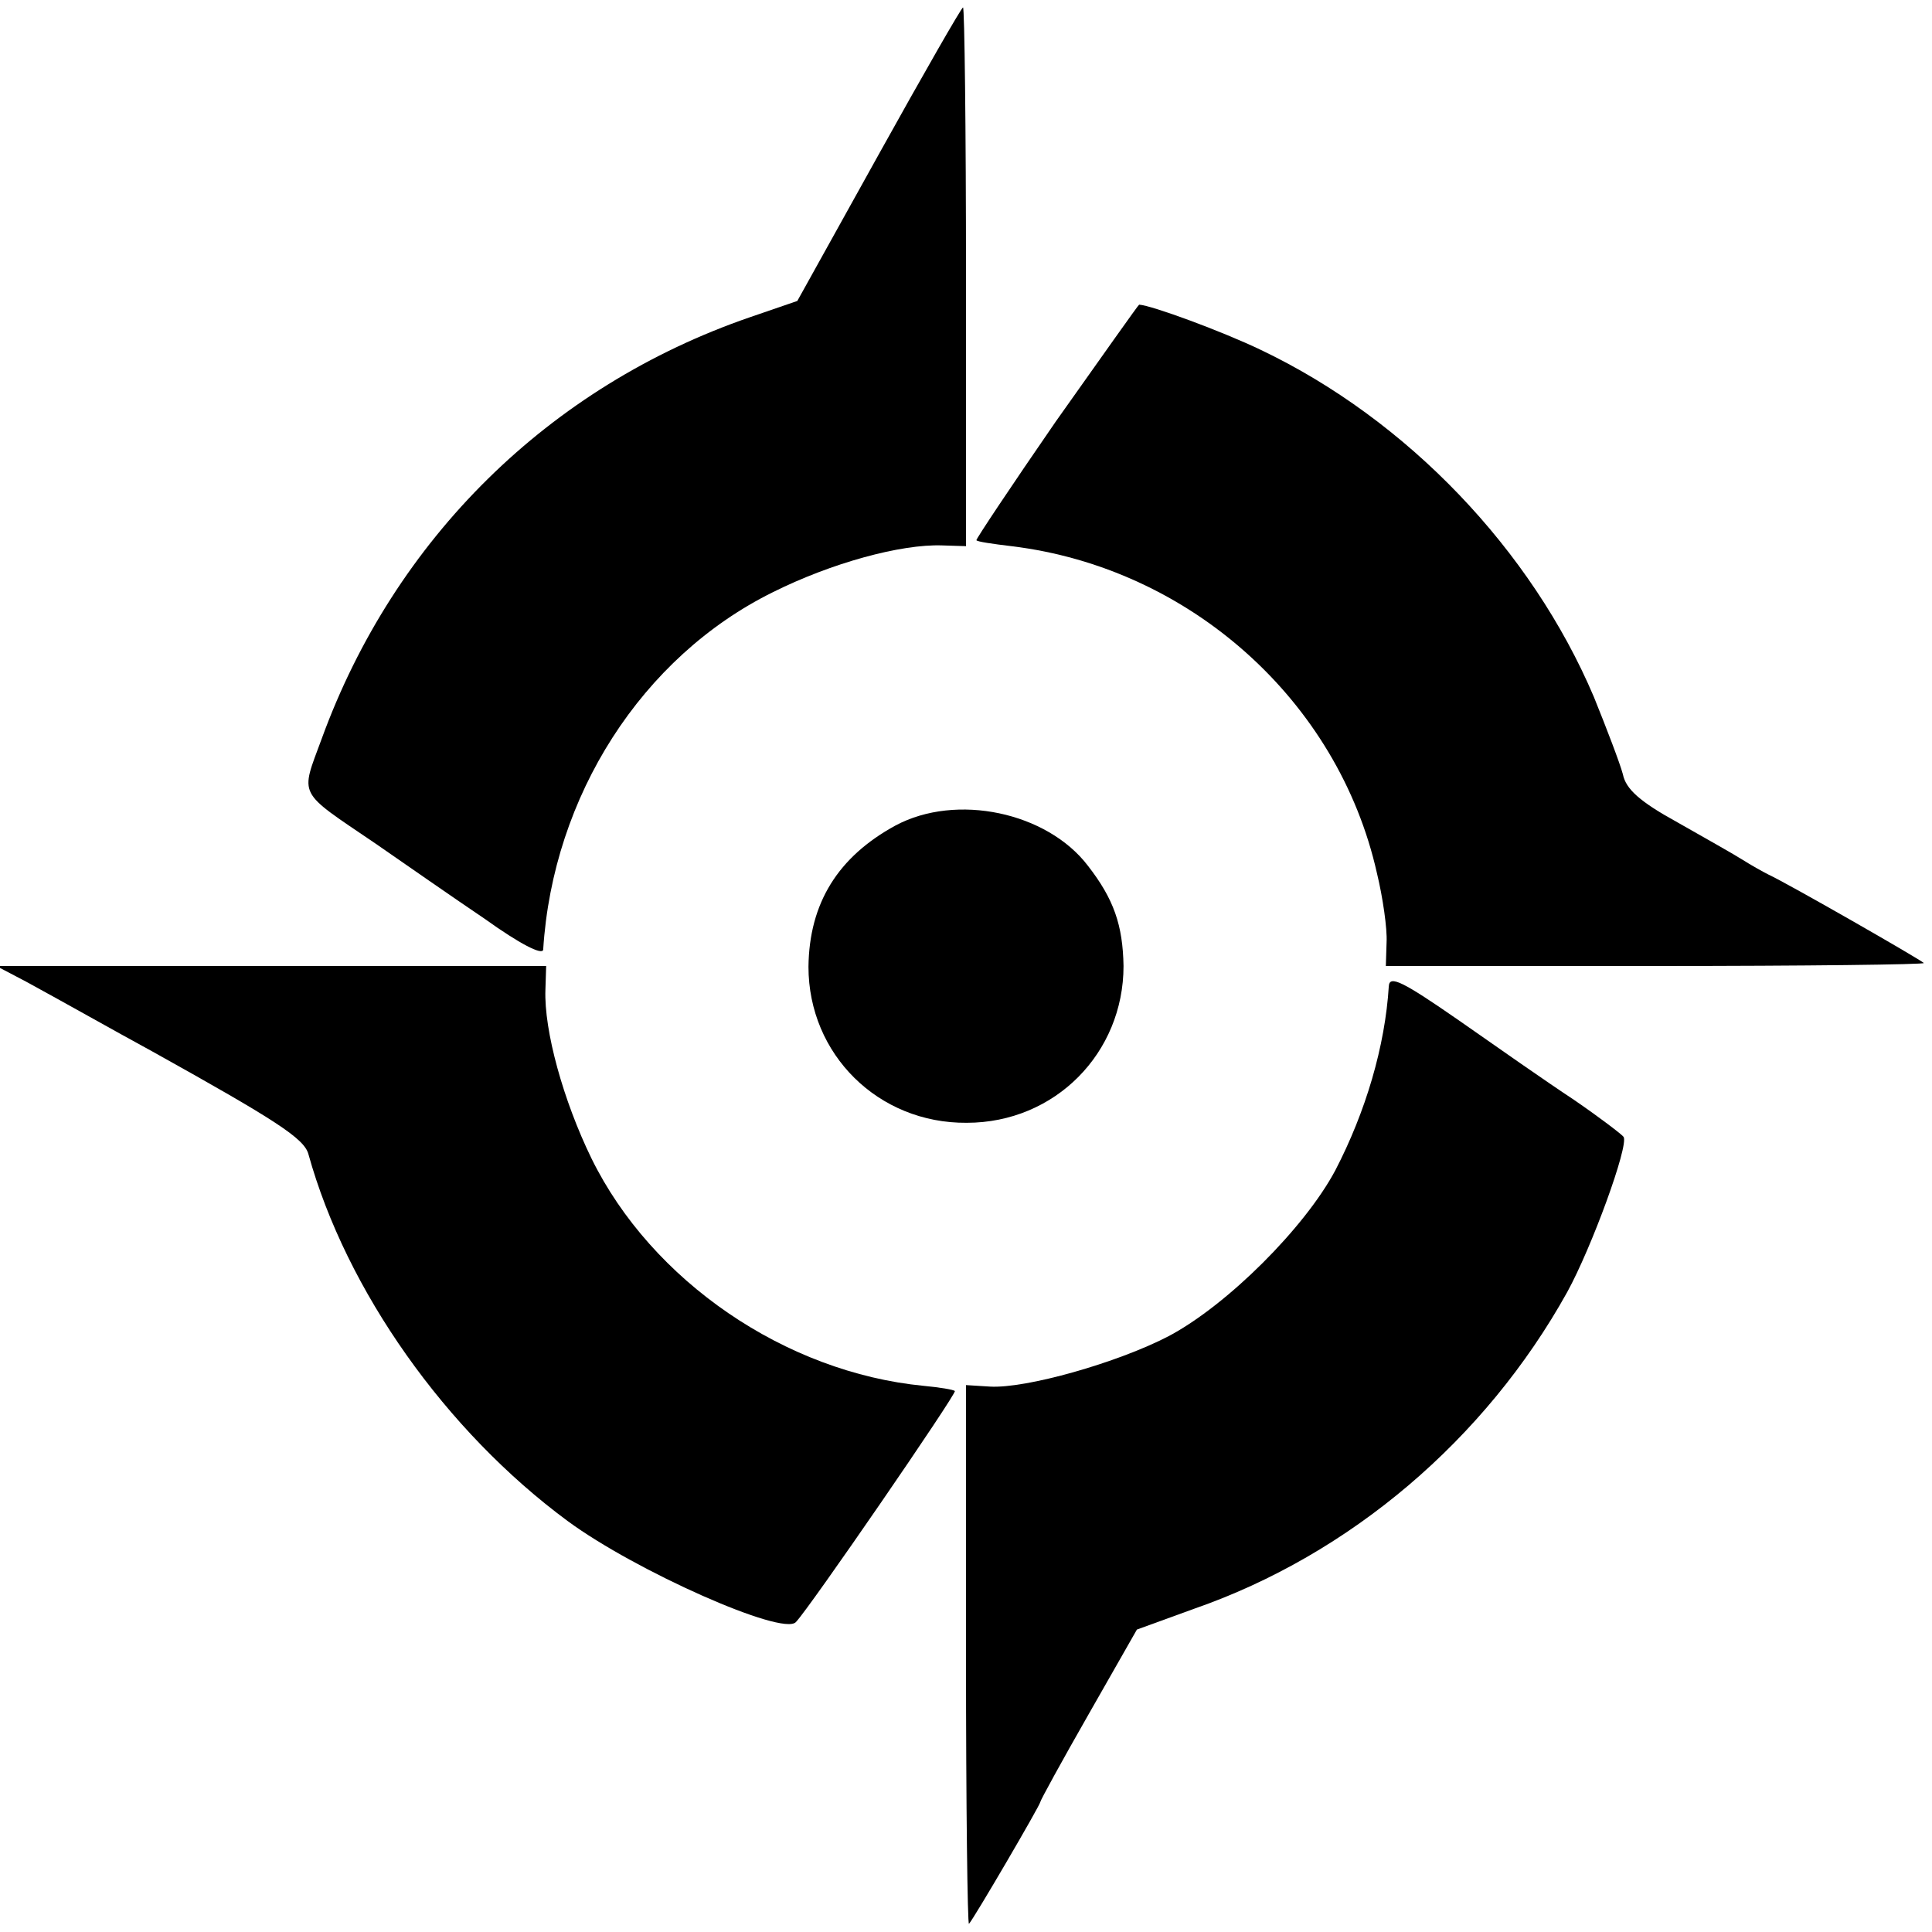 <?xml version="1.0" standalone="no"?>
<!DOCTYPE svg PUBLIC "-//W3C//DTD SVG 20010904//EN"
 "http://www.w3.org/TR/2001/REC-SVG-20010904/DTD/svg10.dtd">
<svg version="1.0" xmlns="http://www.w3.org/2000/svg"
 width="260pt" height="260pt" viewBox="0 0 260 260"
 preserveAspectRatio="xMidYMid meet">
<g transform="translate(0,260) scale(0.1,-0.1)"
fill="#000000" stroke="none">
<path d="M1183 2393 l-110 -198 -64 -22 c-270 -93 -478 -298 -576 -567 -29
-79 -34 -69 72 -141 39 -27 105 -73 148 -102 46 -33 77 -49 78 -41 13 207 133
394 309 481 78 39 172 65 228 63 l32 -1 0 363 c0 199 -2 362 -4 362 -2 0 -53
-89 -113 -197z"/>
<path d="M1421 2033 c-60 -87 -108 -159 -107 -160 1 -2 22 -5 47 -8 240 -29
440 -208 492 -440 8 -33 14 -75 13 -93 l-1 -32 364 0 c200 0 362 2 360 4 -5 5
-183 107 -209 119 -8 4 -24 13 -35 20 -11 7 -50 29 -87 50 -51 28 -70 45 -74
65 -4 15 -22 62 -39 104 -84 198 -251 373 -448 467 -52 25 -147 60 -164 61 -1
0 -51 -71 -112 -157z"/>
<path d="M1205 1489 c-77 -42 -116 -104 -117 -190 0 -118 94 -211 213 -210
119 0 211 94 211 211 -1 55 -13 90 -48 135 -55 72 -177 98 -259 54z"/>
<path d="M35 1279 c22 -12 60 -33 85 -47 25 -14 63 -35 85 -47 167 -93 204
-117 210 -138 51 -184 185 -373 349 -494 91 -67 289 -155 307 -136 17 17 217
308 214 311 -2 2 -21 5 -42 7 -186 18 -366 141 -447 306 -38 78 -64 172 -62
227 l1 32 -370 0 -370 0 40 -21z"/>
<path d="M1869 1273 c-5 -81 -31 -169 -72 -248 -41 -77 -145 -181 -224 -223
-69 -36 -193 -71 -241 -68 l-32 2 0 -365 c0 -200 2 -362 4 -360 6 6 96 160 96
164 0 2 29 55 65 118 l65 114 77 28 c210 73 392 228 502 426 33 60 83 197 76
209 -2 3 -32 26 -67 50 -35 23 -105 72 -155 107 -75 52 -93 61 -94 46z"/>
</g>
</svg>

